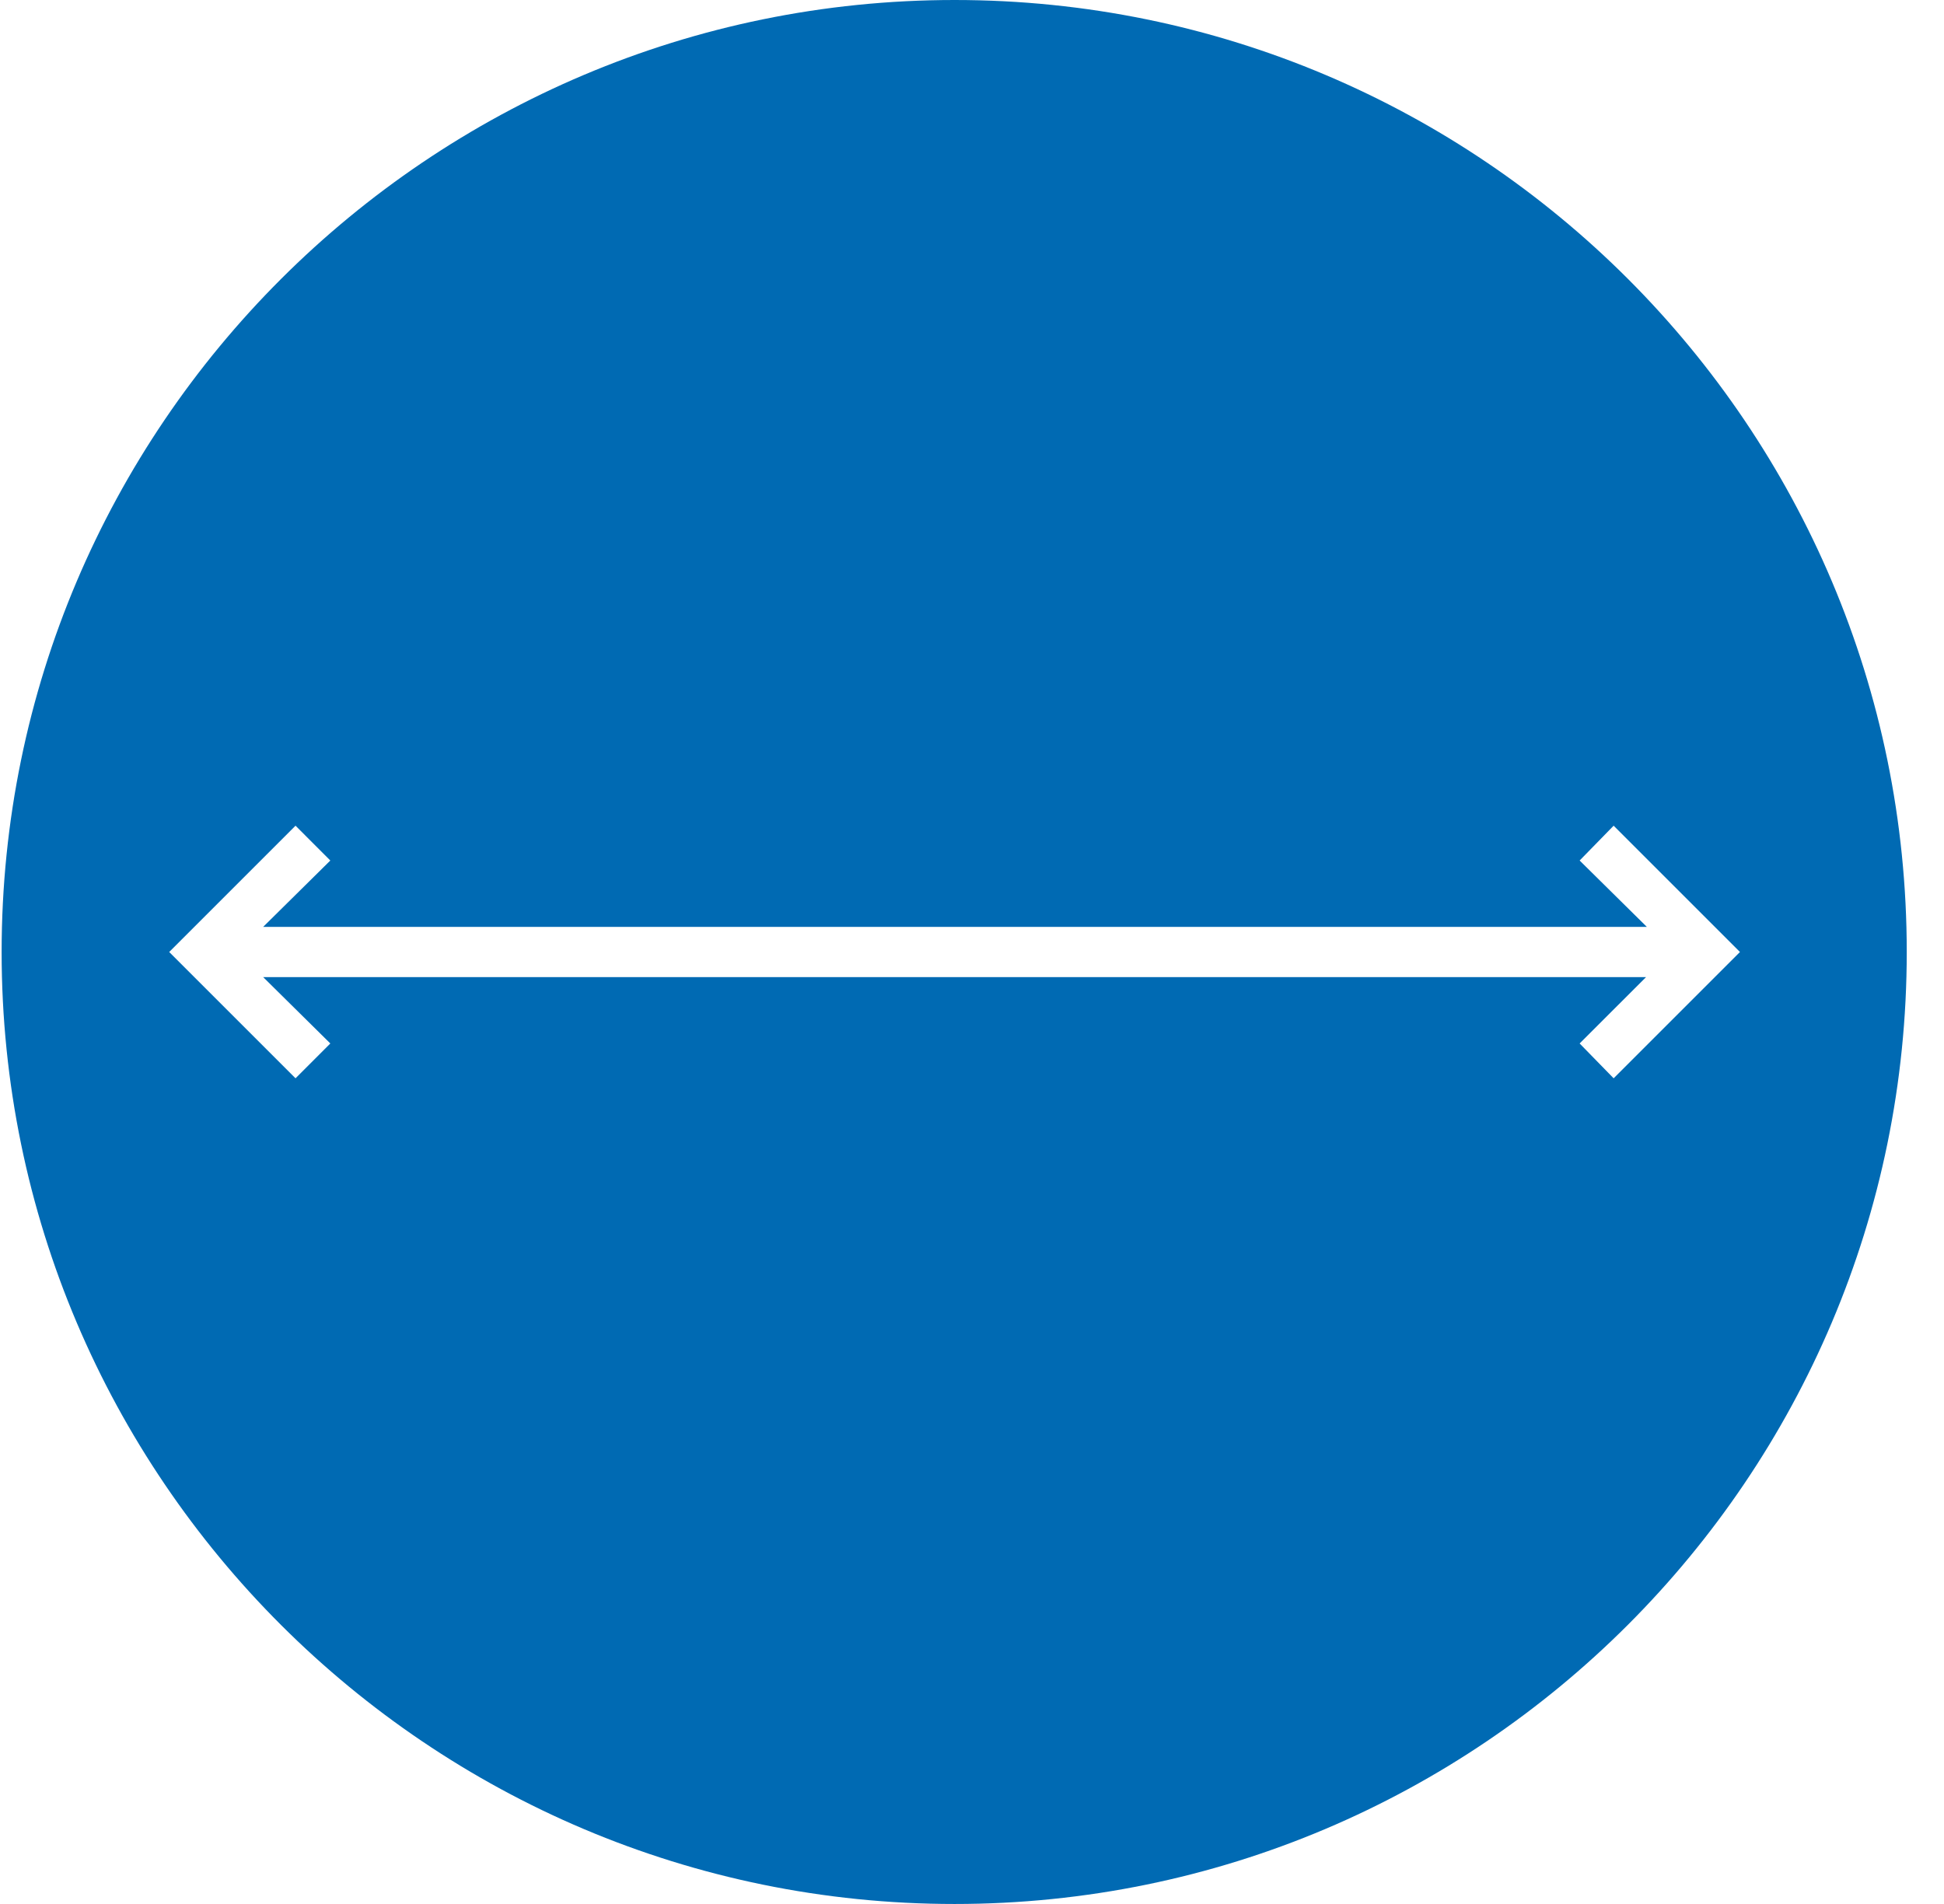 <svg width="49" height="48" viewBox="0 0 49 48" fill="none" xmlns="http://www.w3.org/2000/svg">
<path d="M40.673 27.184L39.816 26.306L41.49 24.633H6.633L8.326 26.306L7.449 27.184L4.265 24L7.449 20.816L8.326 21.694L6.633 23.367H41.51L39.816 21.694L40.673 20.816L43.857 24L40.673 27.184ZM24.061 0C10.816 0 0.041 10.755 0.041 24C0.041 37.245 10.816 48 24.061 48C37.306 48 48.061 37.245 48.061 24C48.061 10.755 37.327 0 24.061 0Z" fill="#006AB3"/>
</svg>
